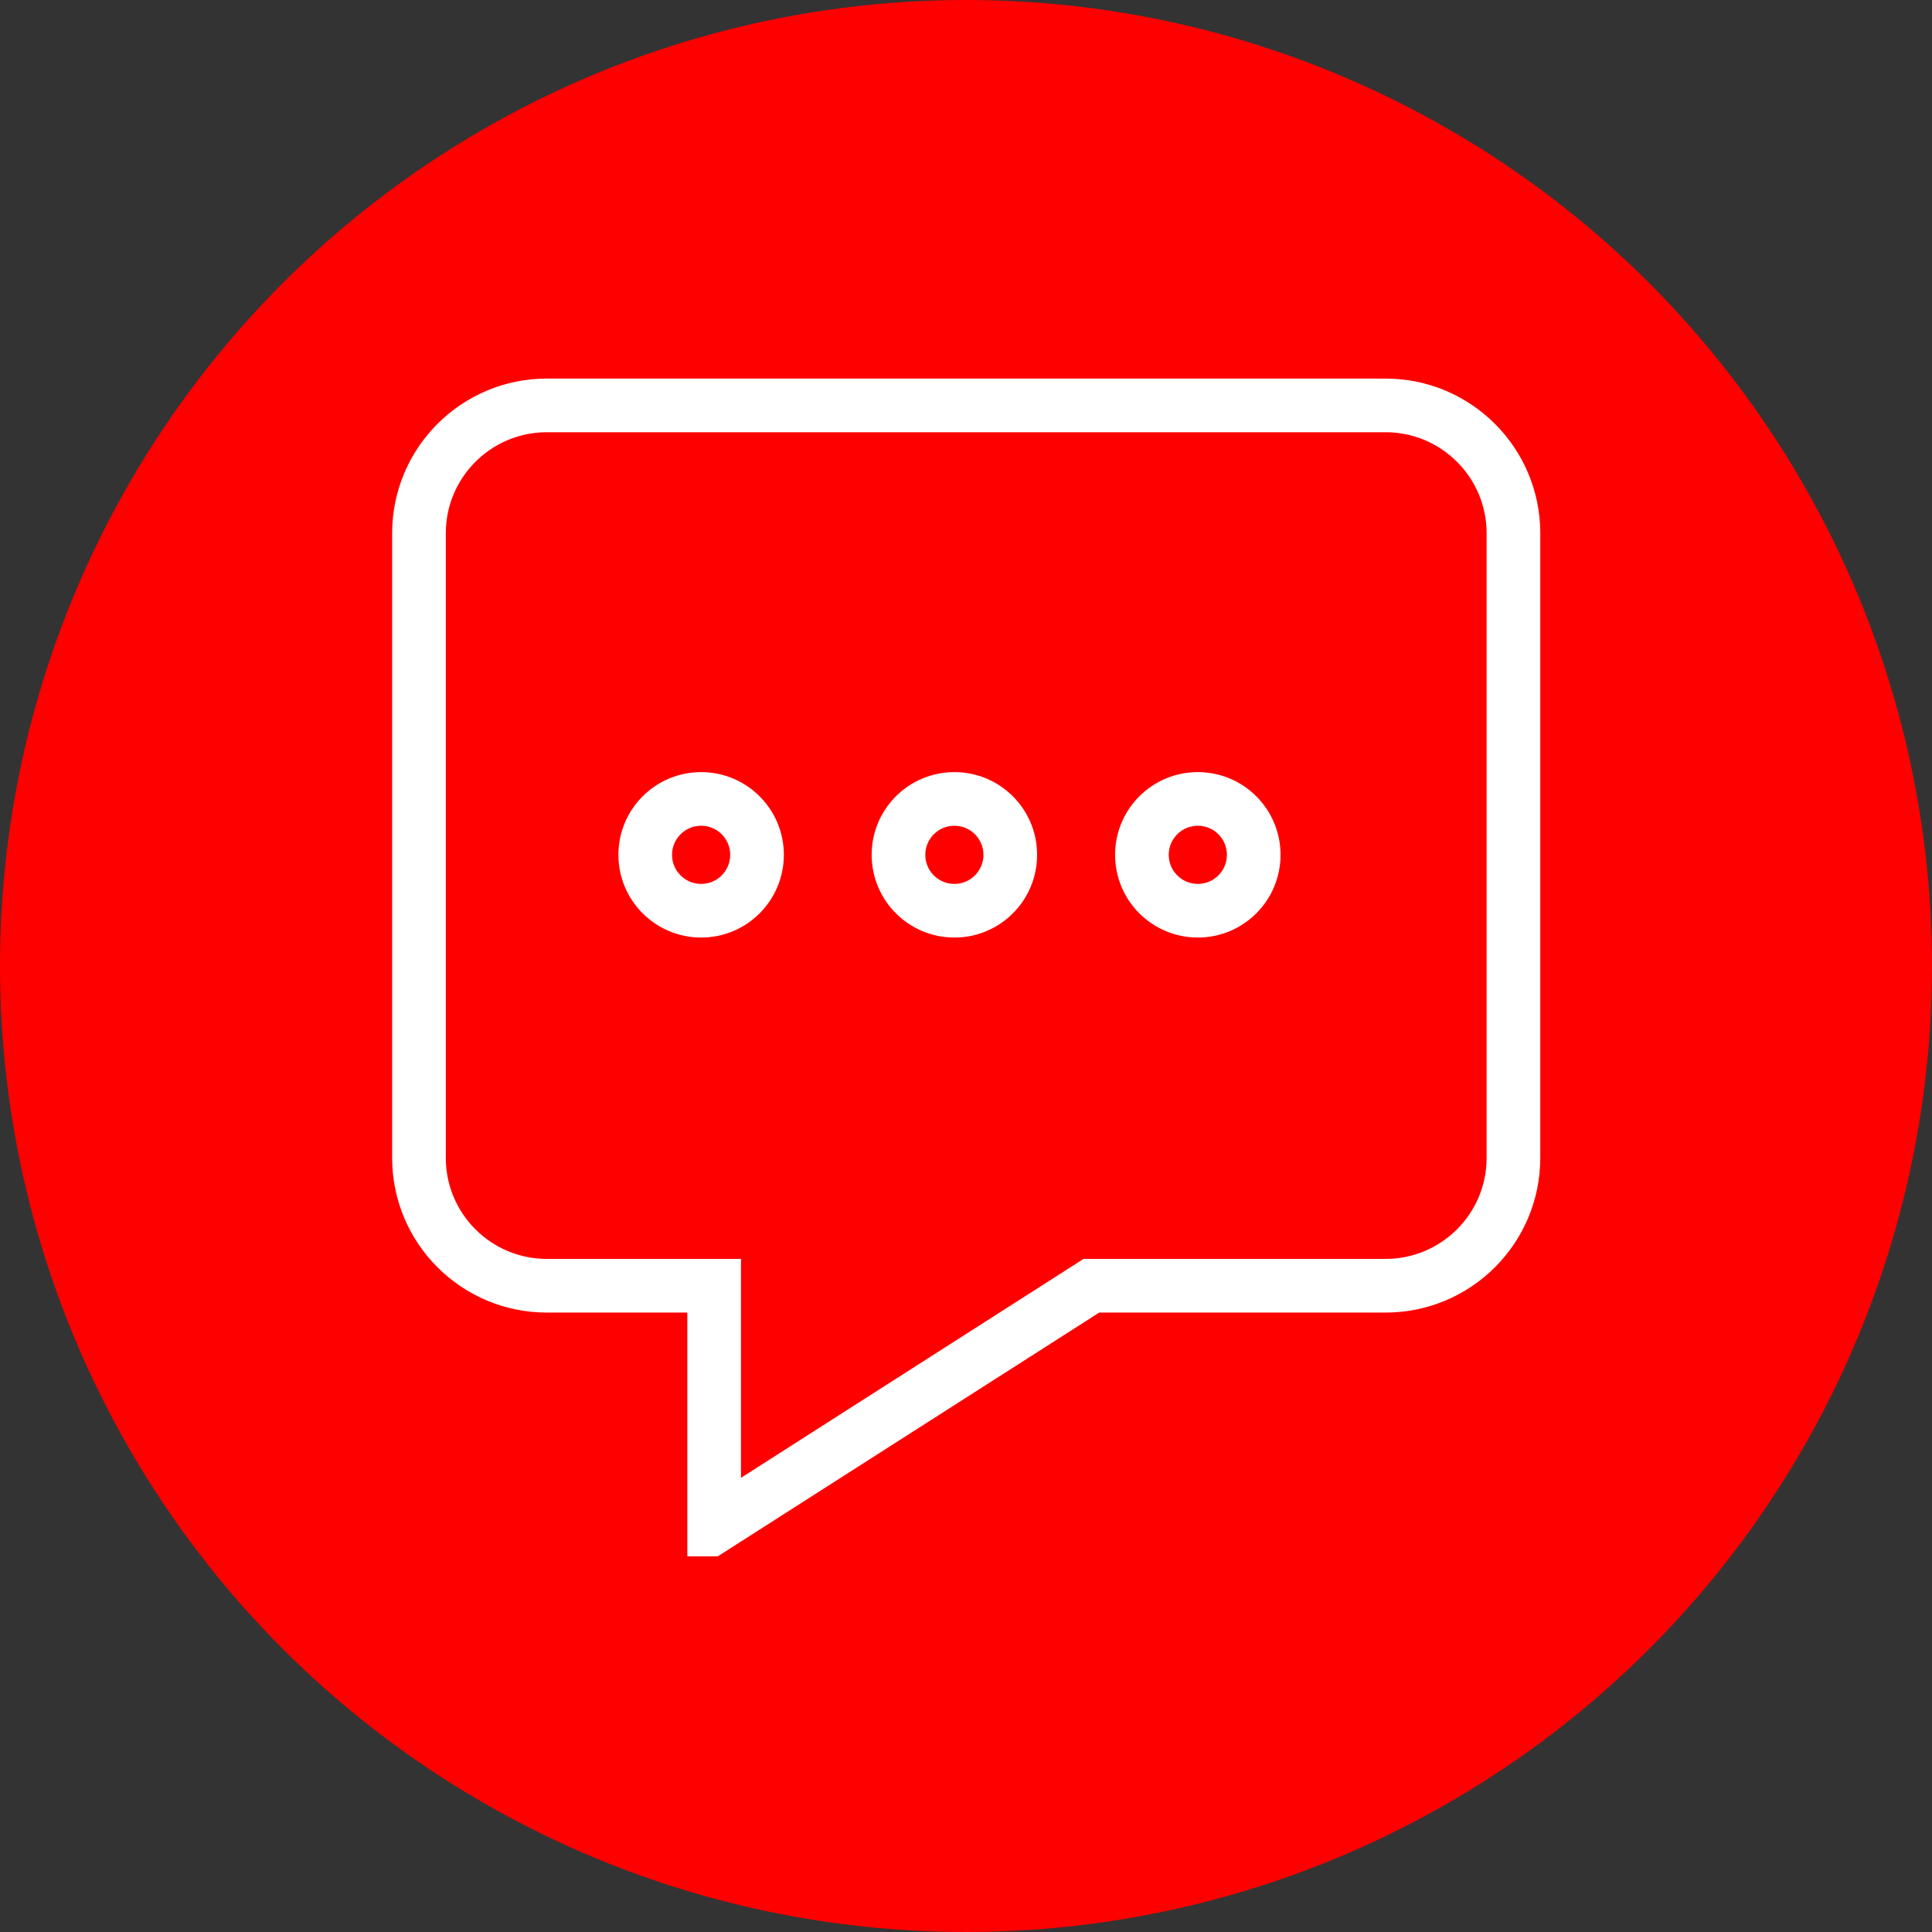 <?xml version="1.0" encoding="UTF-8"?> <svg xmlns="http://www.w3.org/2000/svg" width="36" height="36" viewBox="0 0 36 36" fill="none"><rect x="0" y="0" width="36" height="36" fill="#333333" stroke="none"/><circle cx="18" cy="18" r="18" fill="#FF0000"></circle><g clip-path="url(#clip0_124_1060)"><path d="M25.81 7.554H10.19C8.874 7.554 7.807 8.621 7.807 9.937V21.575C7.807 22.891 8.874 23.958 10.19 23.958H13.307V28.45L20.336 23.958H25.817C27.134 23.958 28.201 22.891 28.201 21.575V9.937C28.201 8.621 27.134 7.554 25.817 7.554H25.81Z" stroke="white" stroke-miterlimit="10"></path><path d="M13.065 16.97C13.64 16.97 14.106 16.504 14.106 15.928C14.106 15.353 13.64 14.887 13.065 14.887C12.49 14.887 12.023 15.353 12.023 15.928C12.023 16.504 12.49 16.97 13.065 16.97Z" stroke="white" stroke-miterlimit="10"></path><path d="M17.784 16.97C18.359 16.97 18.825 16.504 18.825 15.928C18.825 15.353 18.359 14.887 17.784 14.887C17.208 14.887 16.742 15.353 16.742 15.928C16.742 16.504 17.208 16.97 17.784 16.97Z" stroke="white" stroke-miterlimit="10"></path><path d="M22.32 16.97C22.895 16.97 23.361 16.504 23.361 15.928C23.361 15.353 22.895 14.887 22.32 14.887C21.744 14.887 21.278 15.353 21.278 15.928C21.278 16.504 21.744 16.97 22.32 16.97Z" stroke="white" stroke-miterlimit="10"></path></g><defs><clipPath id="clip0_124_1060"><rect width="22" height="22" fill="white" transform="translate(7 7)"></rect></clipPath></defs></svg> 
